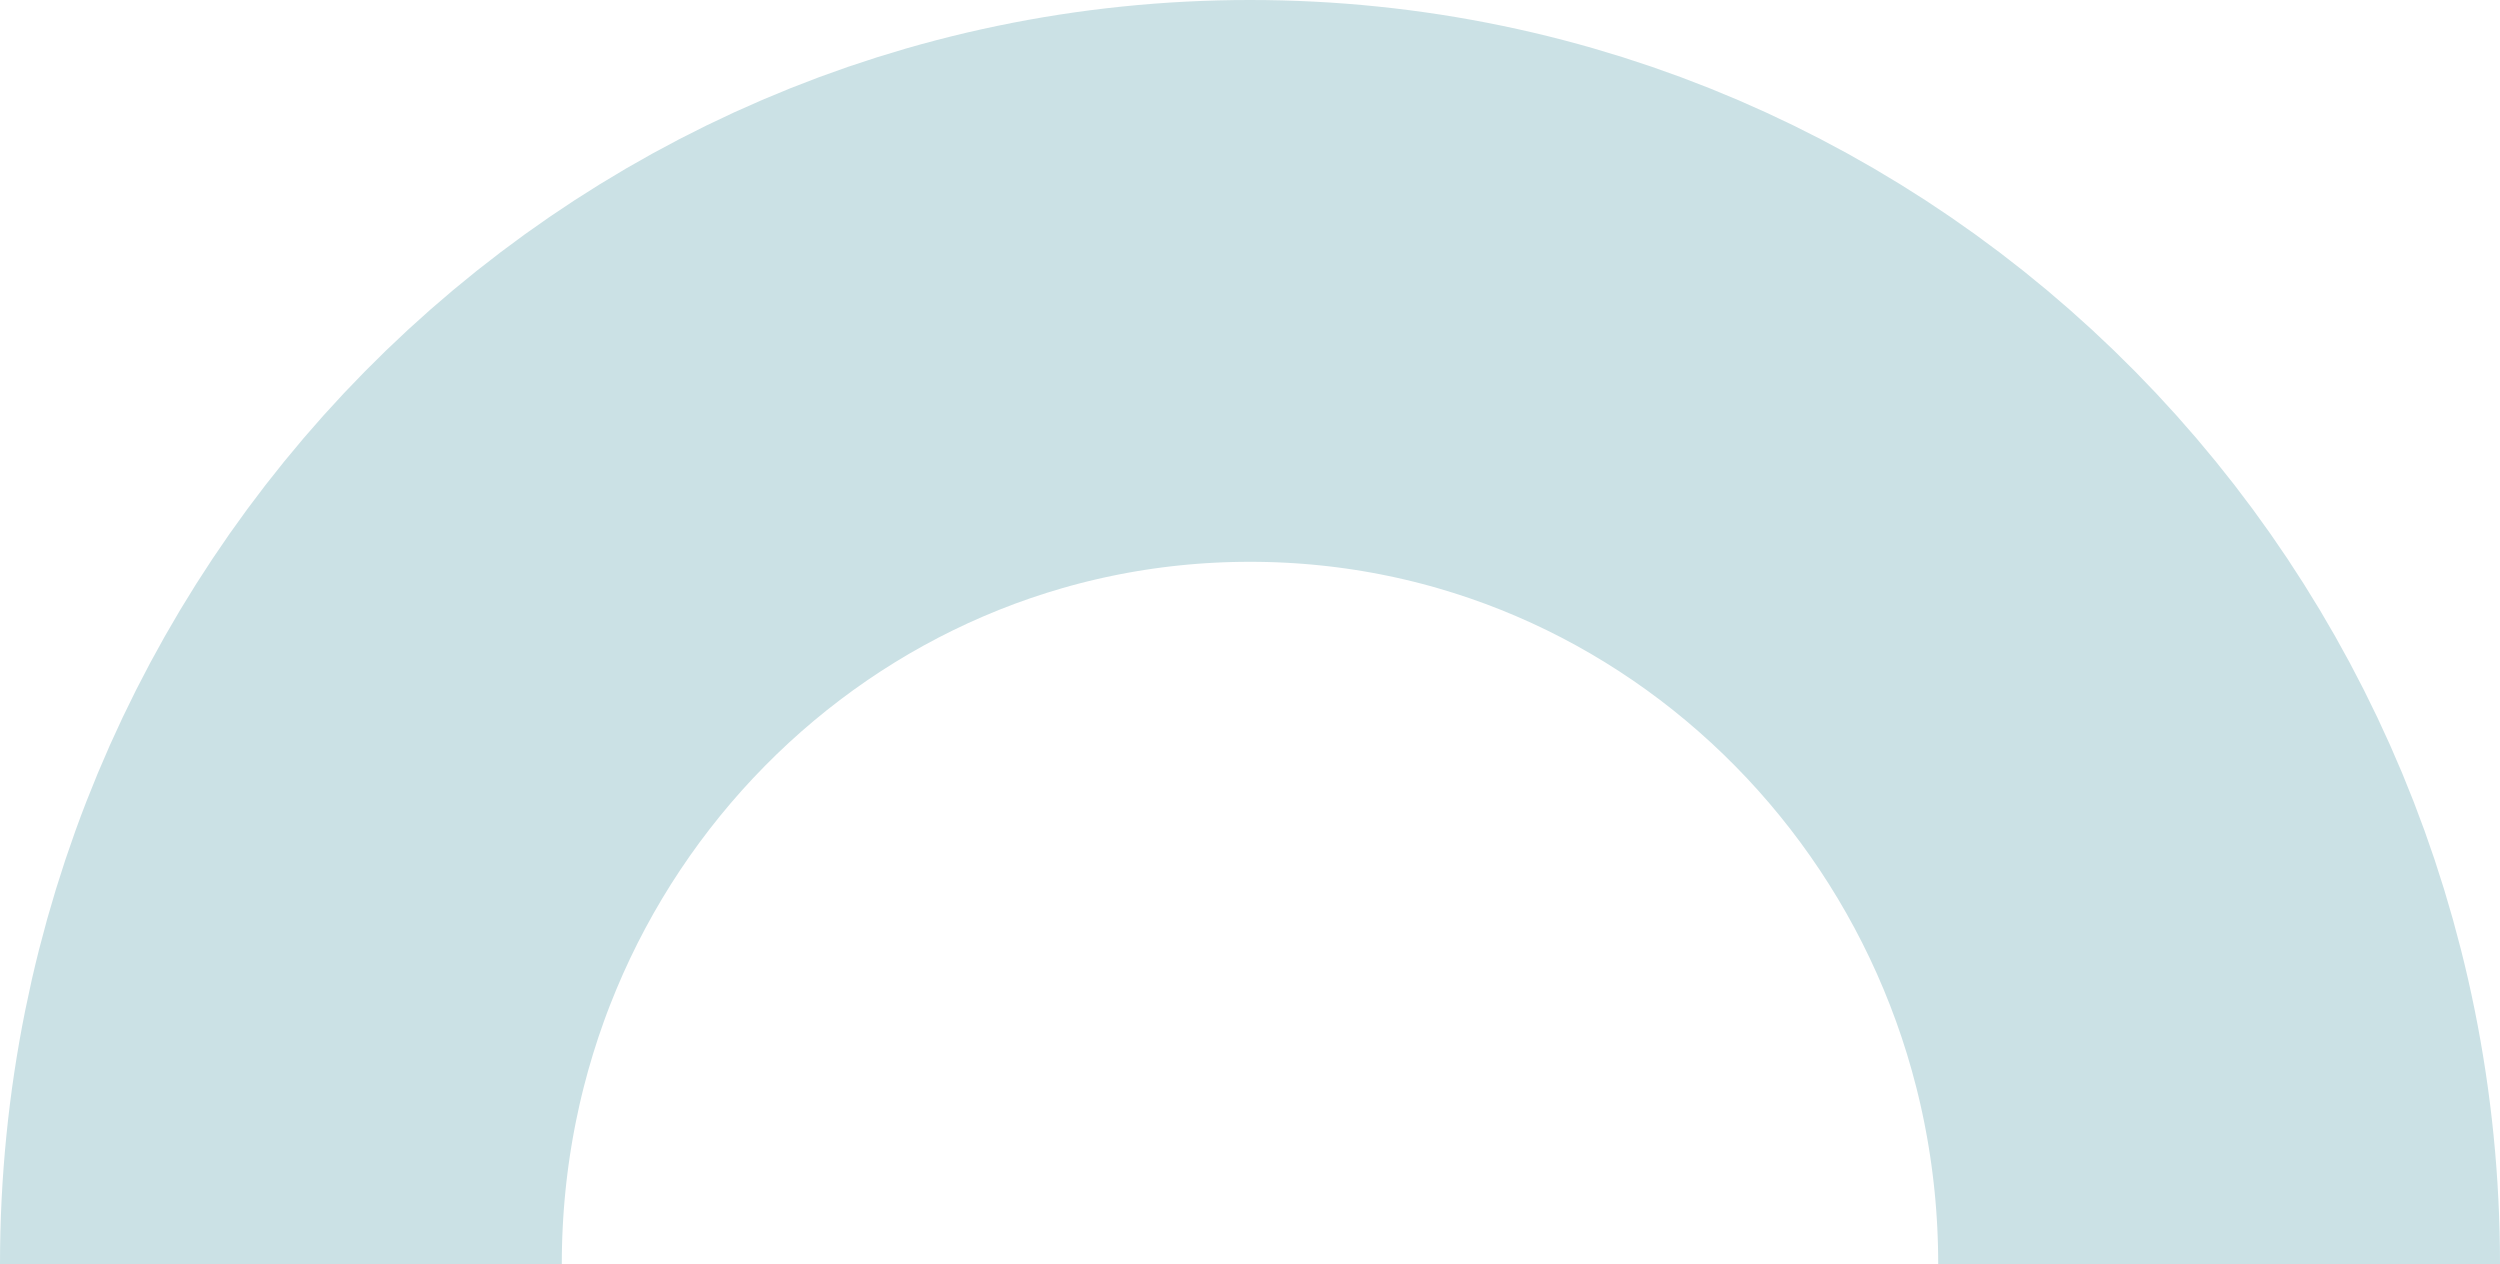 <svg xmlns="http://www.w3.org/2000/svg" width="89" height="45" viewBox="0 0 89 45" fill="none"><path d="M10 45C10 25.67 25.446 10 44.5 10C63.554 10 79 25.67 79 45" stroke="#CBE1E5" stroke-width="20"></path></svg>